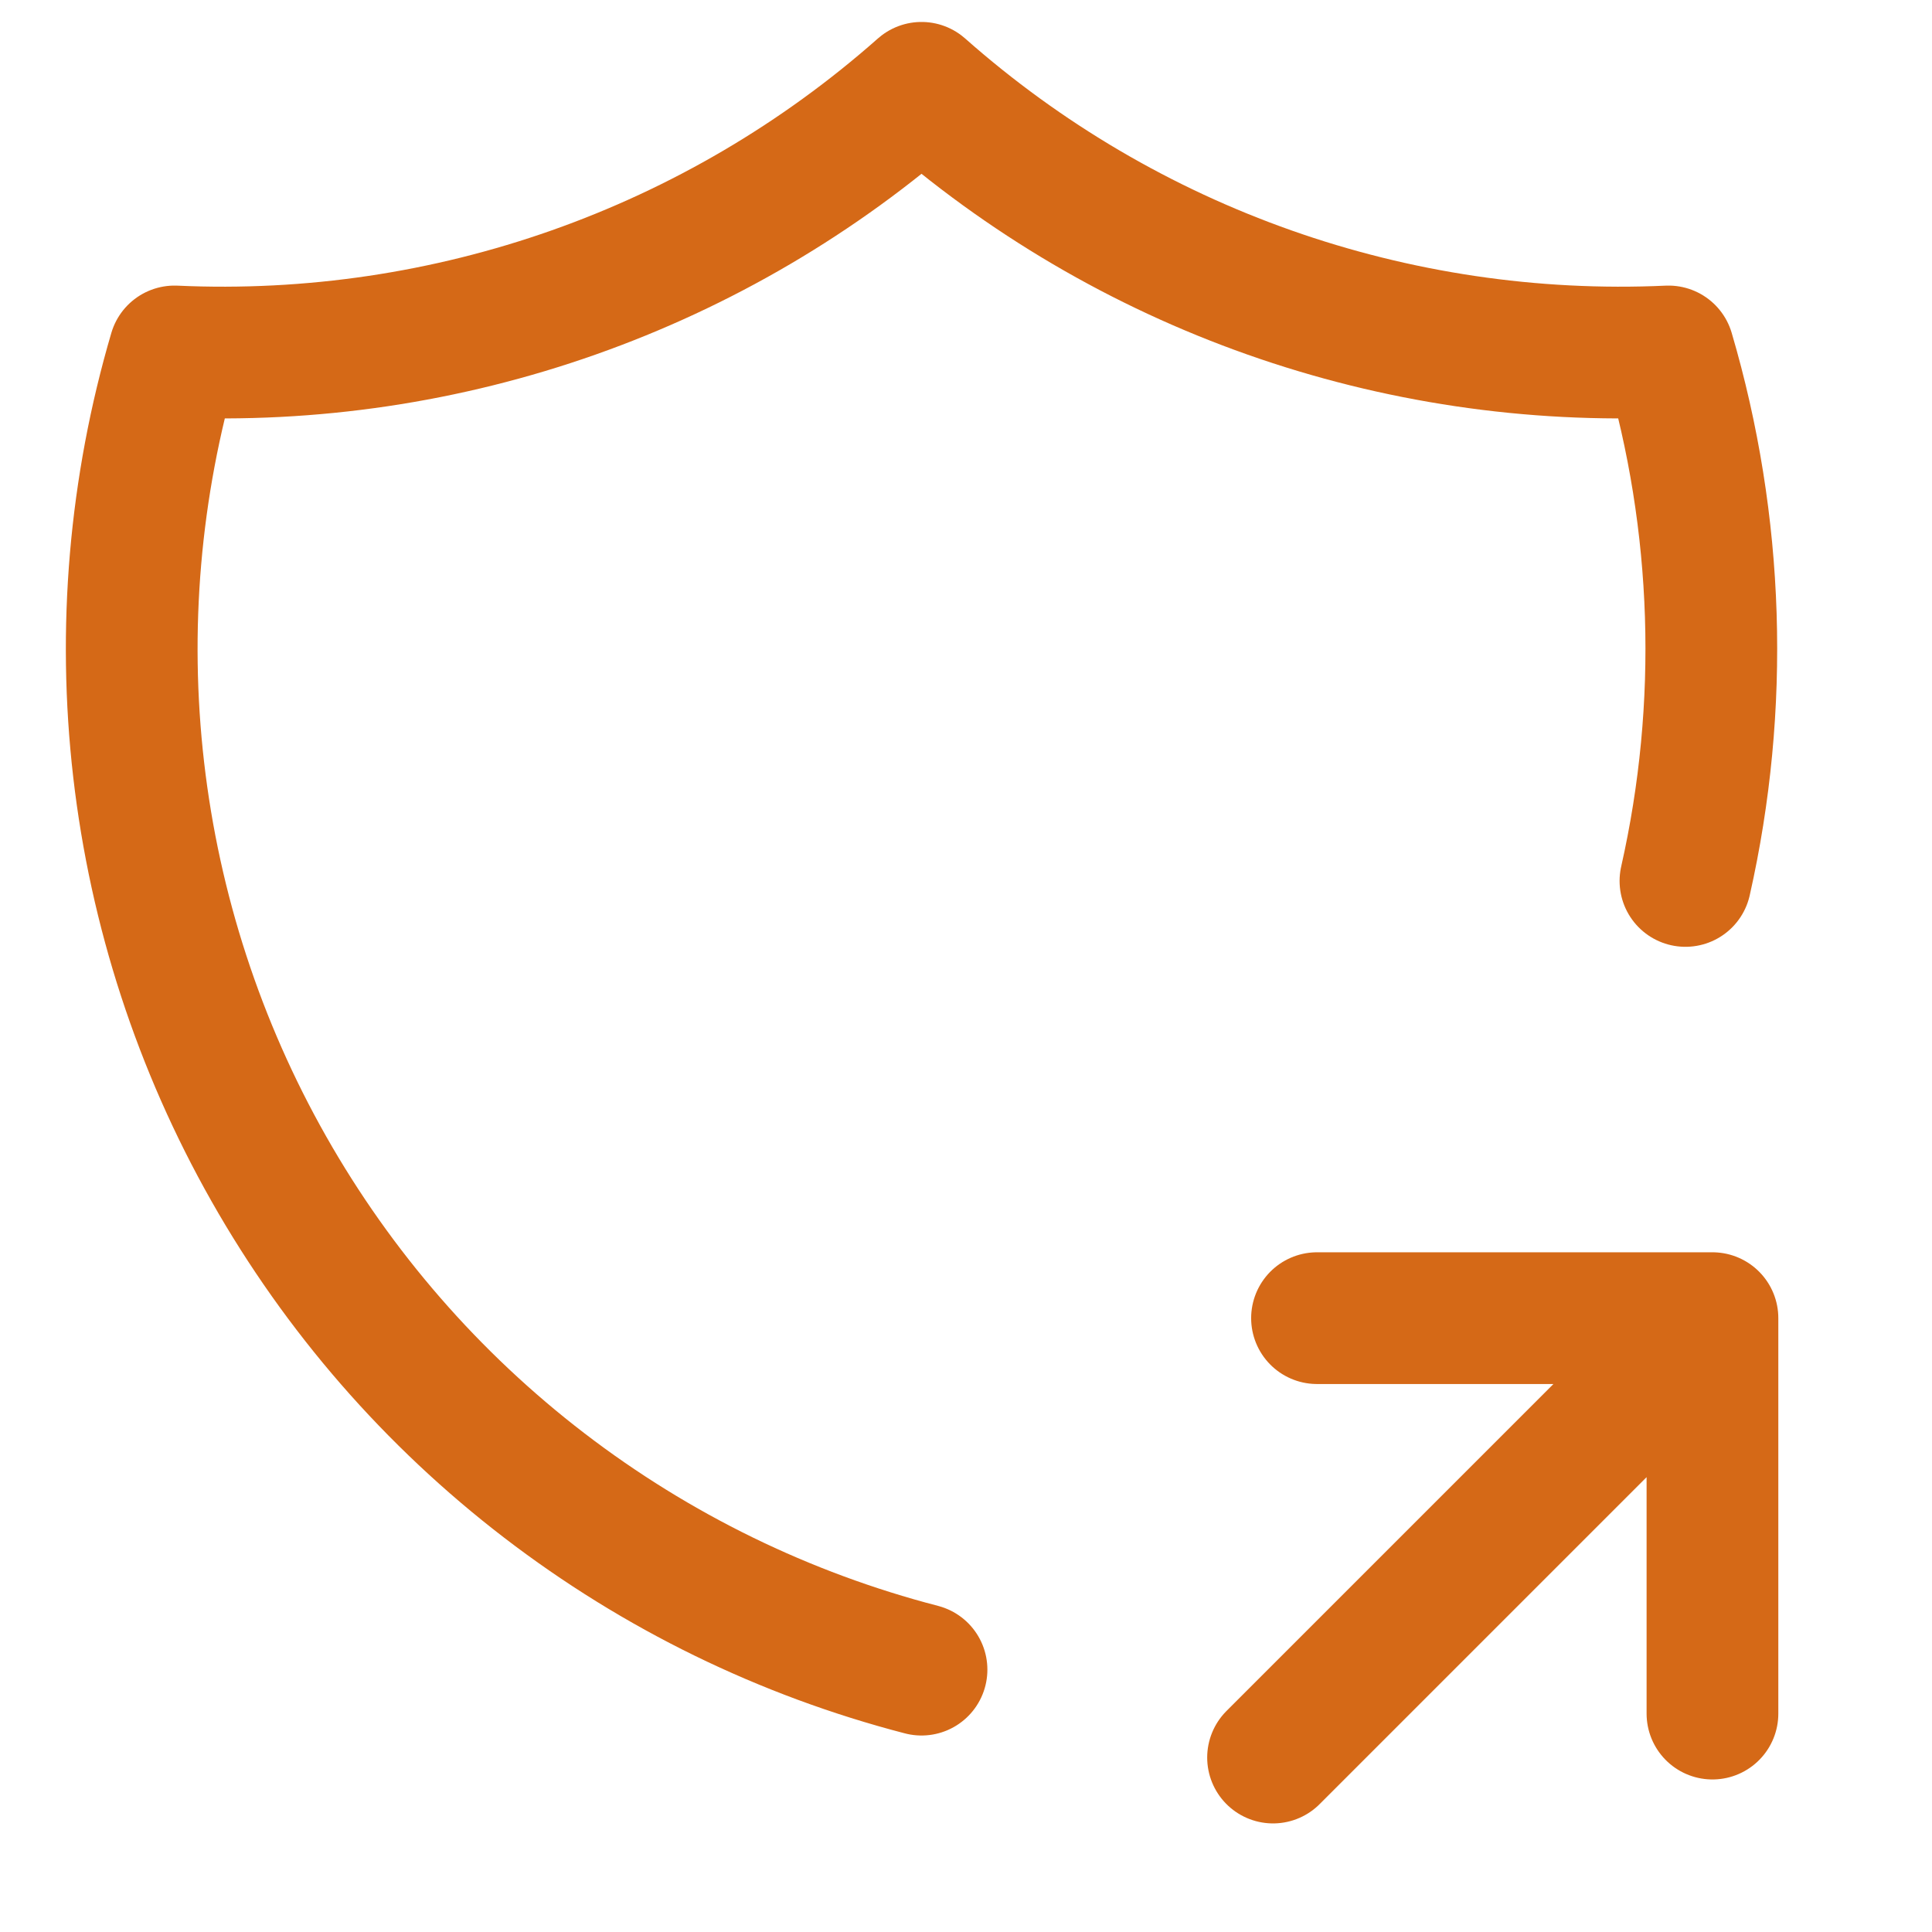 <?xml version="1.0" encoding="UTF-8"?> <svg xmlns="http://www.w3.org/2000/svg" width="44" height="44" viewBox="0 0 44 44" fill="none"><path d="M20.987 38.025C17.871 37.217 14.95 35.791 12.396 33.831C9.842 31.872 7.709 29.419 6.122 26.618C4.535 23.818 3.527 20.727 3.158 17.529C2.789 14.332 3.067 11.092 3.975 8.004C10.21 8.29 16.312 6.136 20.987 2C25.662 6.136 31.764 8.29 37.999 8.004C39.152 11.925 39.285 16.076 38.385 20.063M28.993 40.027L39 30.02M39 30.02V39.026M39 30.02H29.994" stroke="#D56917" stroke-width="3" stroke-linecap="round" stroke-linejoin="round"></path></svg> 